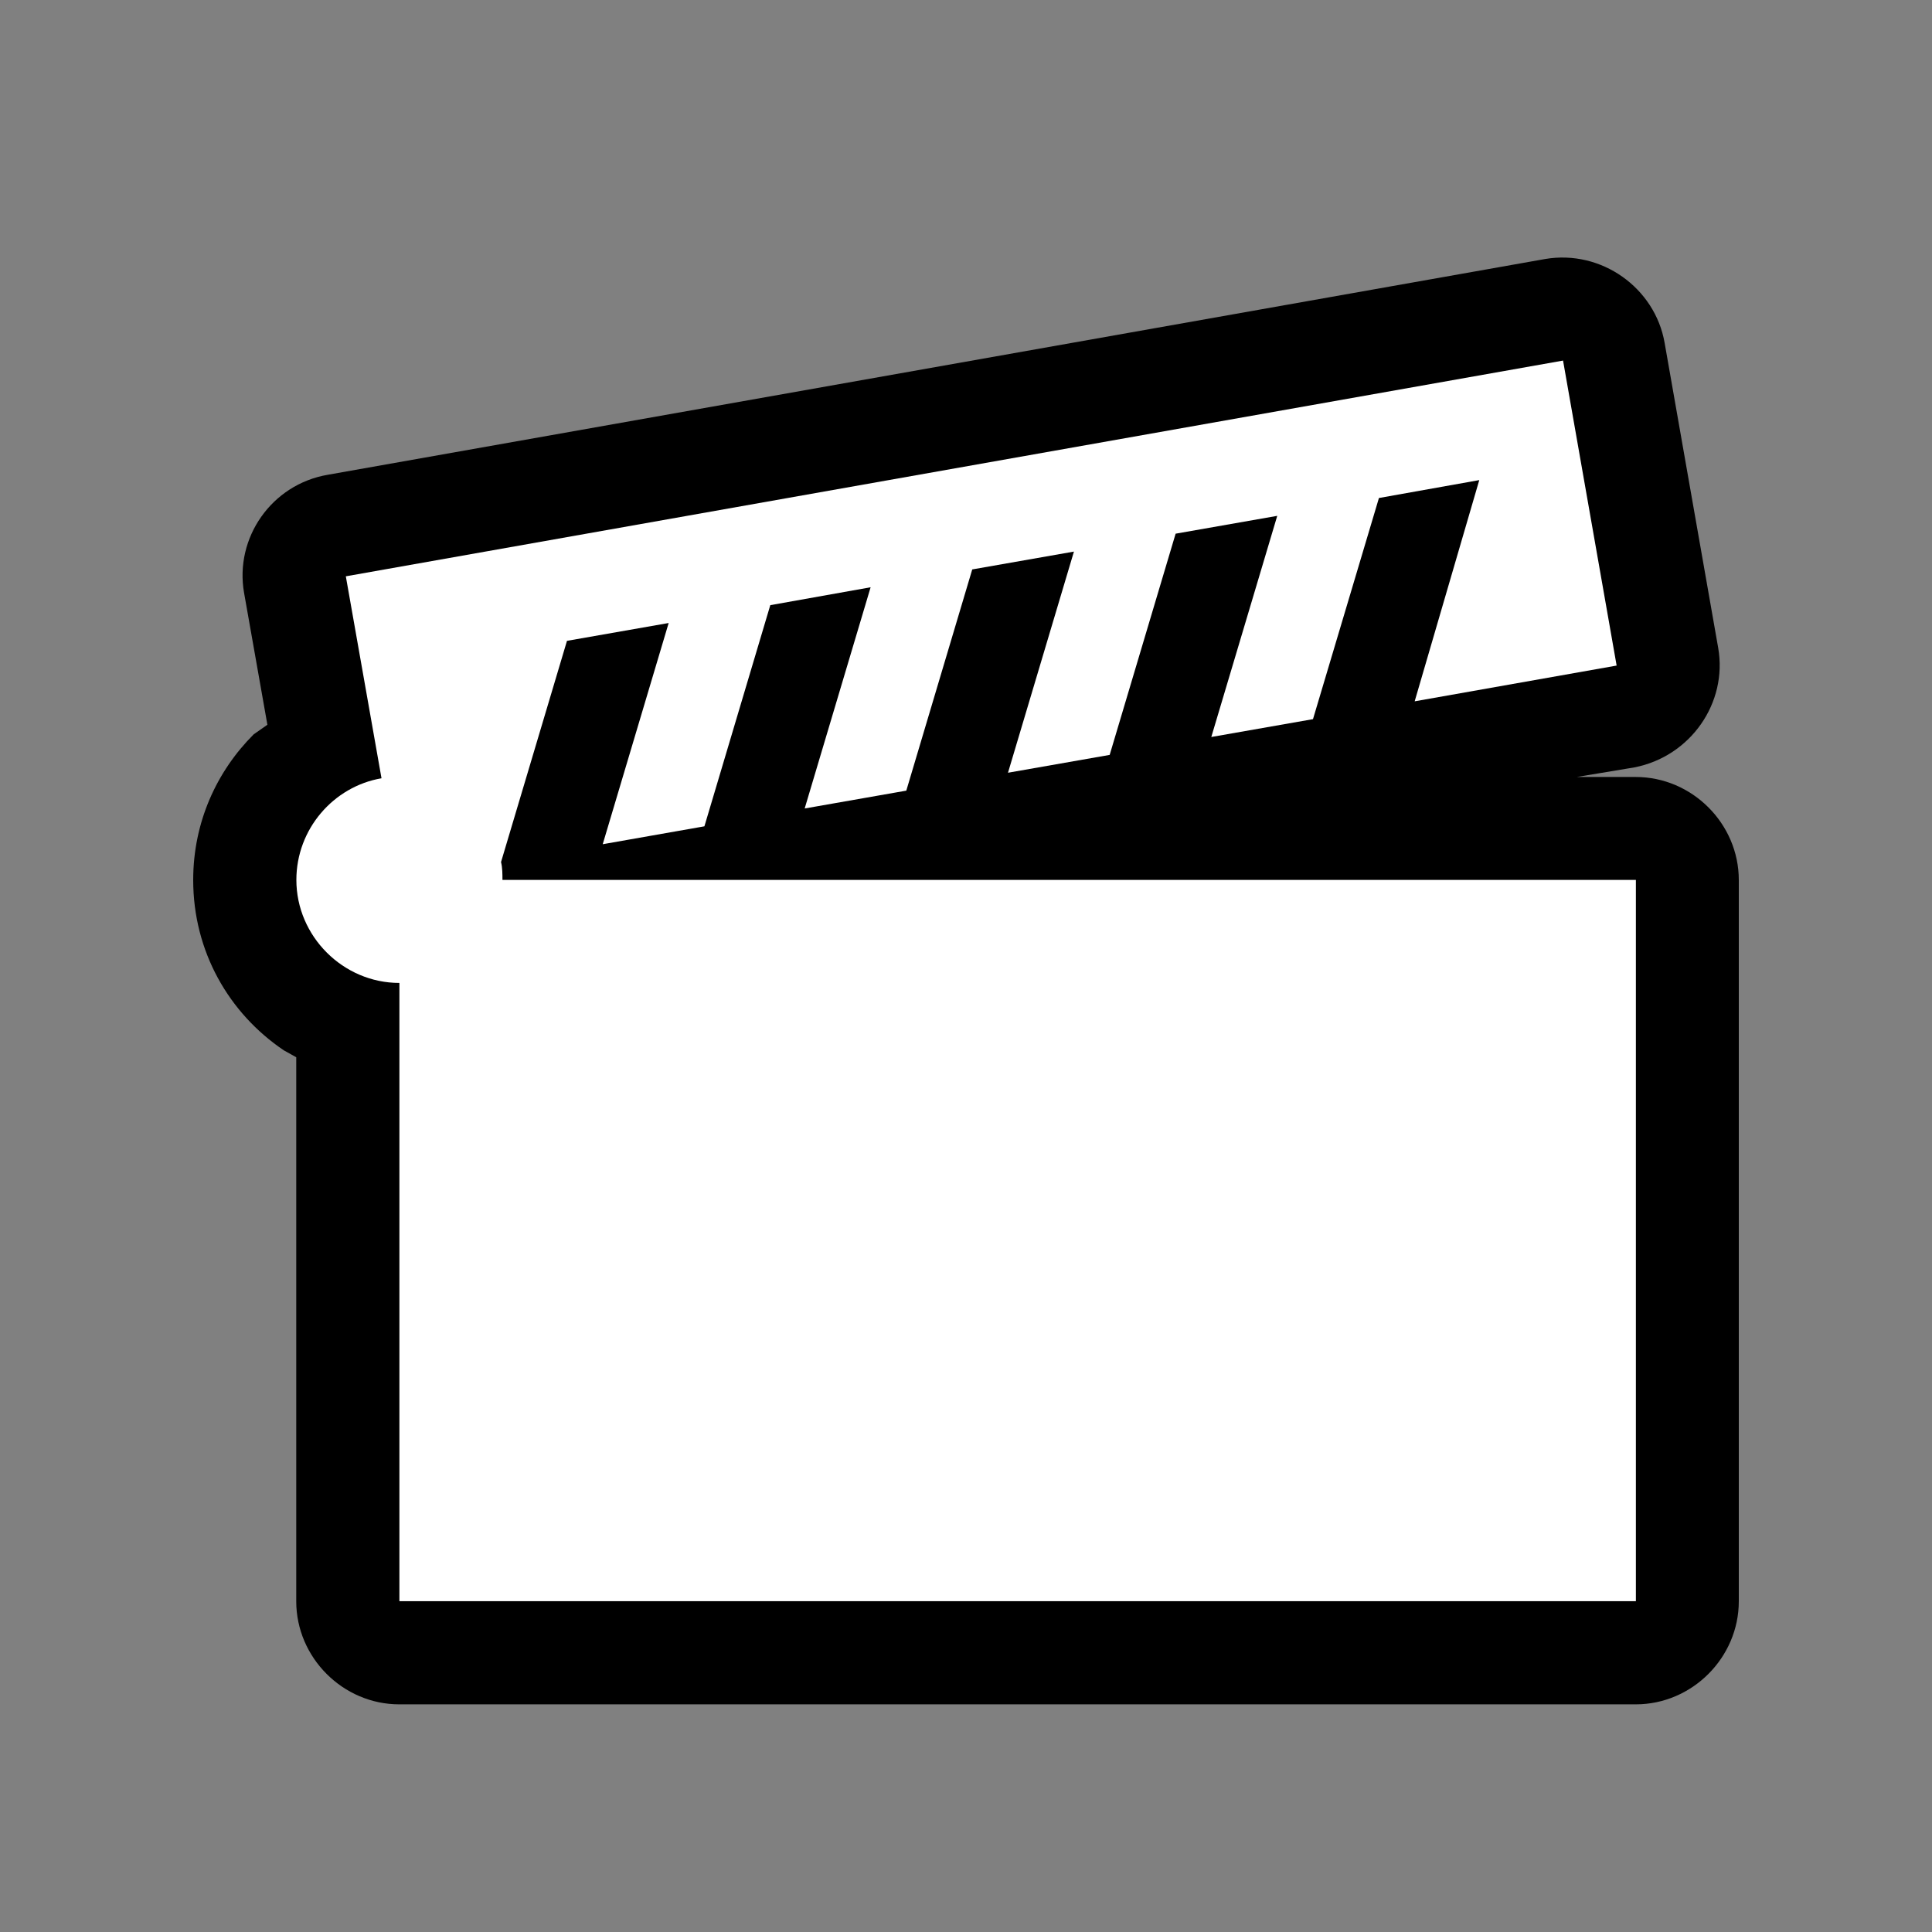 <svg width="30" height="30" viewBox="0 0 30 30" fill="none" xmlns="http://www.w3.org/2000/svg">
<rect x="0" y="0" width="30" height="30" fill="#808080" stroke="none"/>
<path fill-rule="evenodd" clip-rule="evenodd" d="M4.6 24.865V16.417L4.408 16.31C3.554 15.734 3 14.774 3 13.665C3 12.769 3.363 11.979 3.939 11.403L4.152 11.254L3.79 9.206C3.64 8.353 4.216 7.521 5.091 7.372L23.992 4.022C24.867 3.873 25.699 4.47 25.848 5.323L26.68 10.06C26.829 10.913 26.253 11.745 25.379 11.916L24.483 12.065H25.4C26.275 12.065 27 12.79 27 13.665V24.865C27 25.739 26.275 26.465 25.4 26.465H6.2C5.325 26.465 4.6 25.739 4.6 24.865Z" fill="black"/>
<path fill-rule="evenodd" clip-rule="evenodd" d="M6.202 24.863V15.263C5.327 15.263 4.602 14.538 4.602 13.663C4.602 12.874 5.178 12.213 5.924 12.085L5.37 8.949L24.271 5.599L25.103 10.335L21.967 10.89L22.97 7.455L21.412 7.733L20.388 11.167L18.809 11.444L19.833 8.01L18.255 8.287L17.231 11.722L15.652 11.999L16.676 8.565L15.097 8.842L14.073 12.277L12.495 12.554L13.519 9.119L11.961 9.397L10.938 12.831L9.359 13.109L10.383 9.674L8.804 9.951L7.78 13.386C7.802 13.471 7.802 13.578 7.802 13.663H25.402V24.863H6.202Z" fill="white"/>
</svg>
